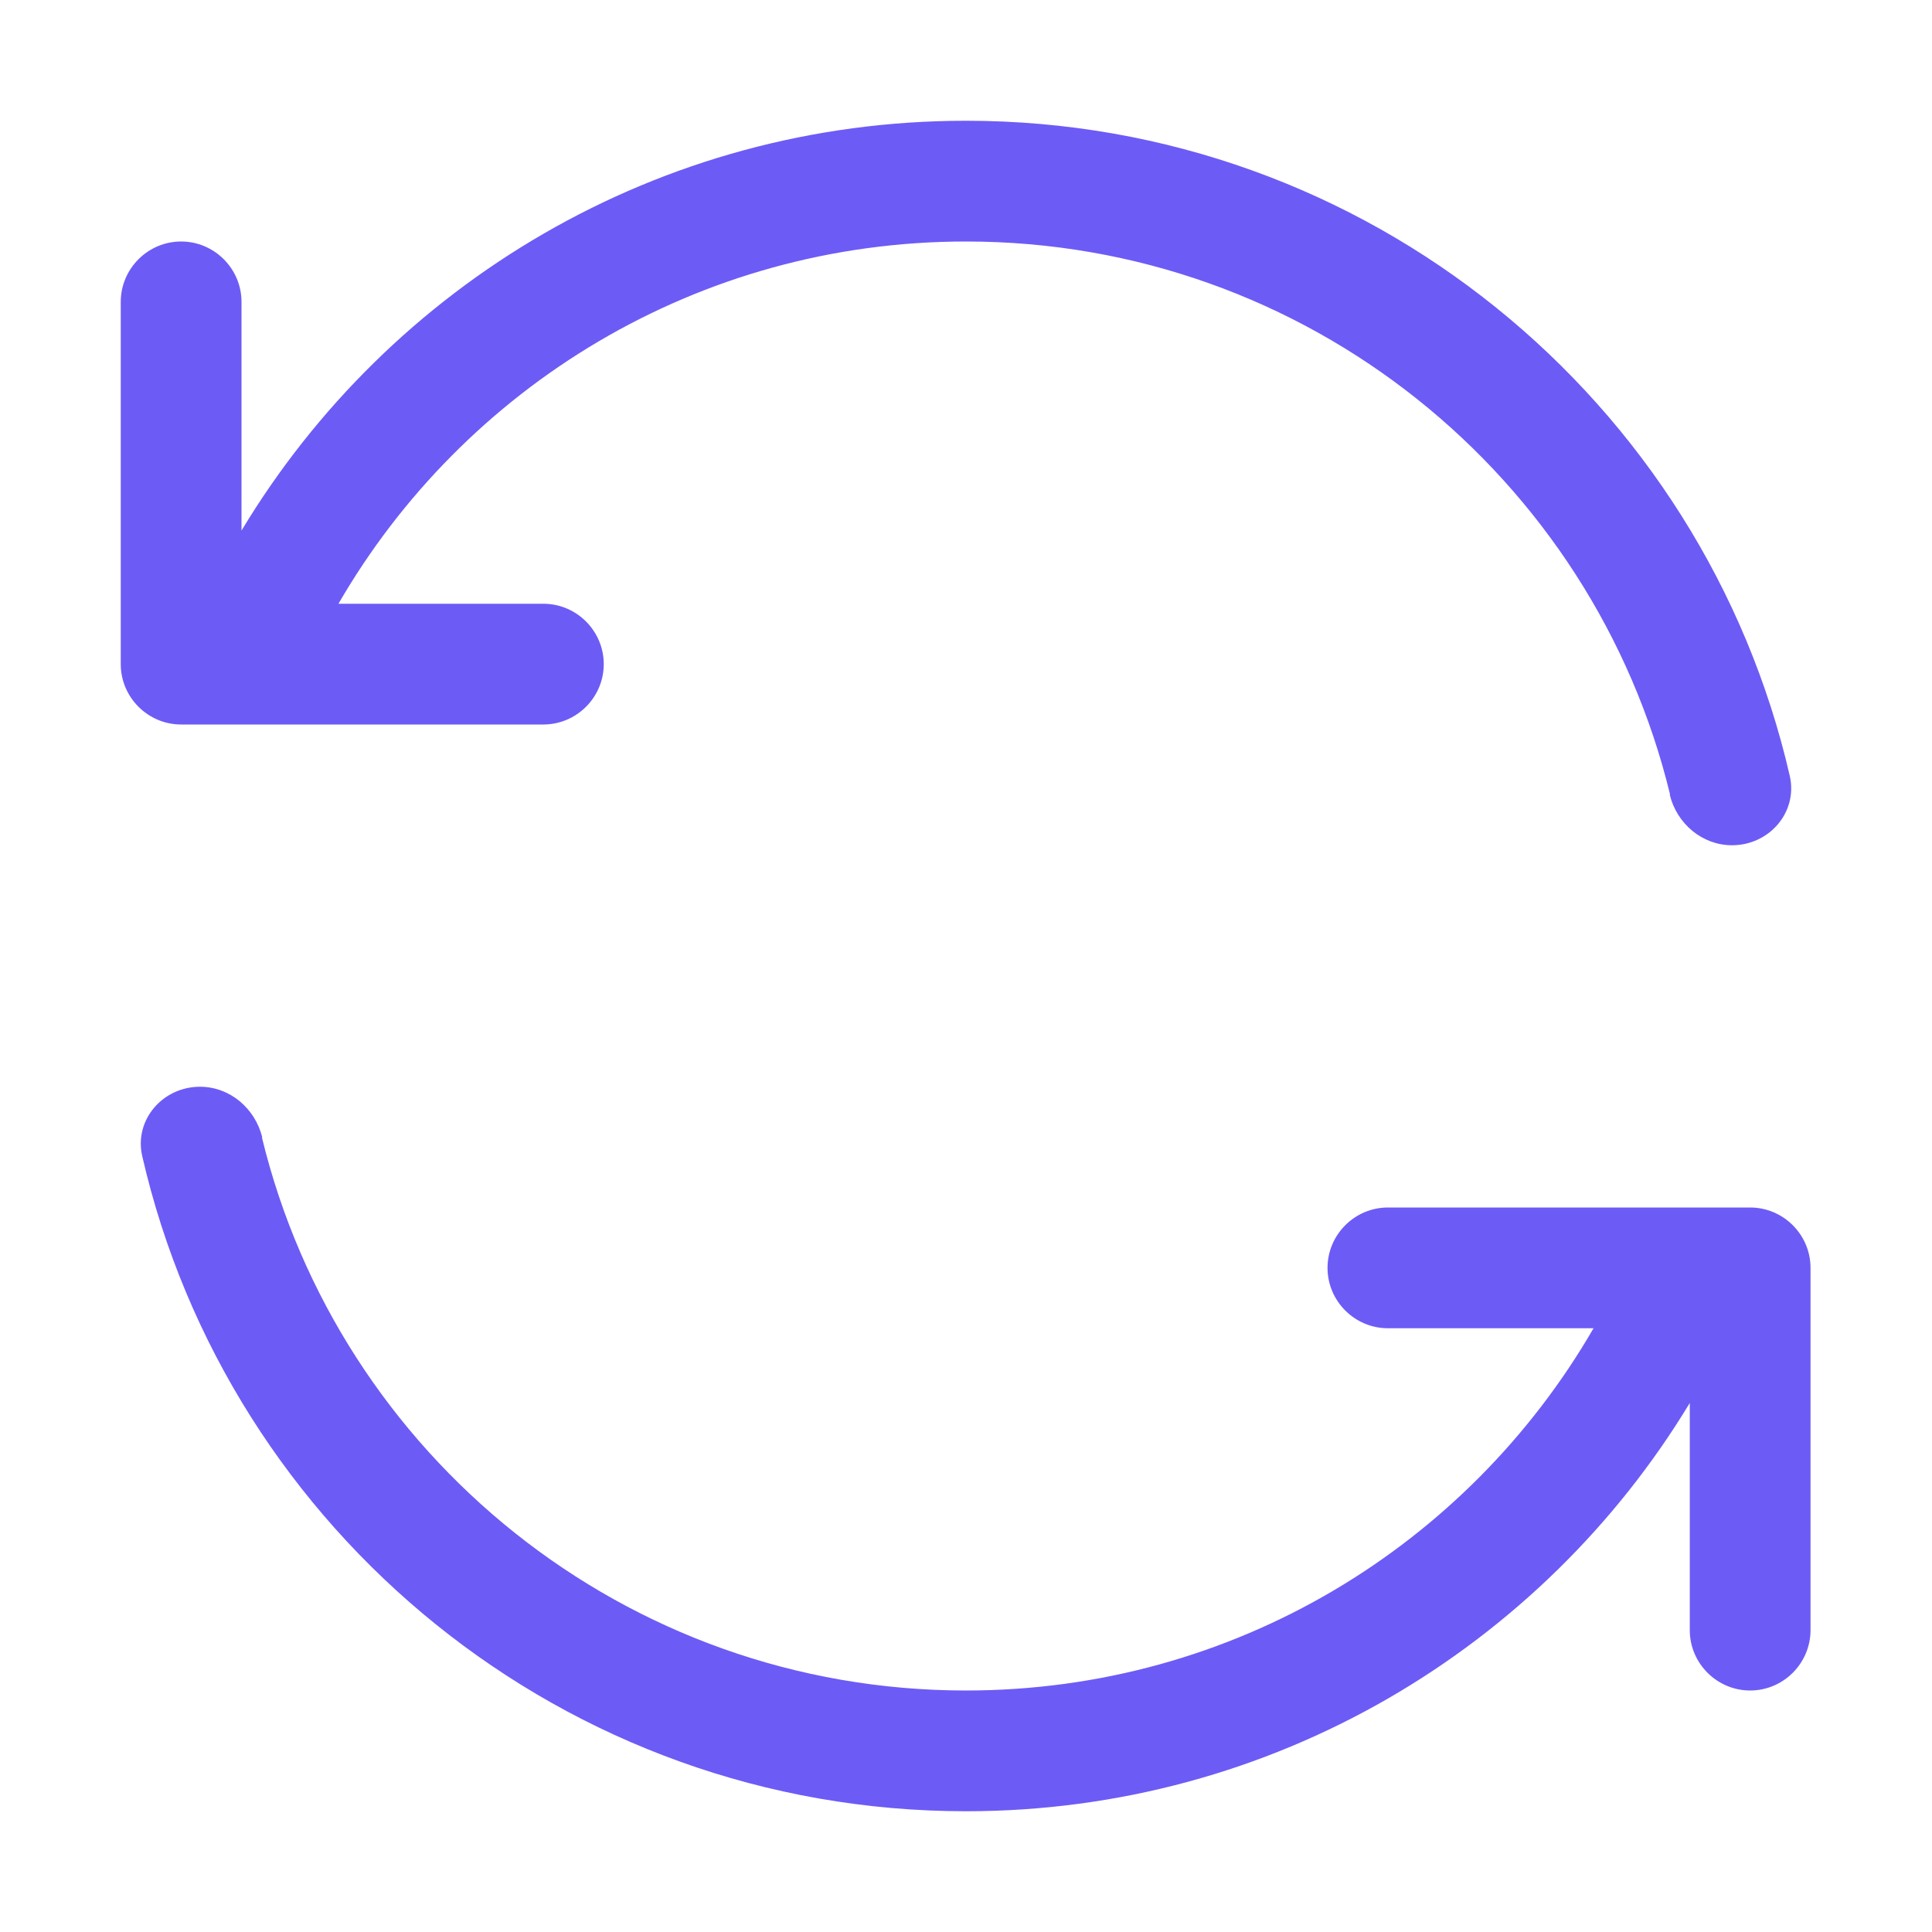 <svg width="16" height="16" viewBox="0 0 16 16" fill="none" xmlns="http://www.w3.org/2000/svg">
<path d="M13.831 6.581C13.194 3.953 10.825 2 8 2C5.778 2 3.841 3.206 2.803 5H4.5C4.775 5 5 5.225 5 5.5C5 5.775 4.775 6 4.5 6H1.978H1.5C1.225 6 1 5.775 1 5.5V2.5C1 2.225 1.225 2 1.5 2C1.775 2 2 2.225 2 2.5V4.394C3.225 2.359 5.453 1 8 1C11.325 1 14.109 3.319 14.822 6.425C14.891 6.725 14.653 7 14.344 7C14.097 7 13.887 6.822 13.828 6.581H13.831ZM2.169 9.419C2.806 12.047 5.175 14 8 14C10.222 14 12.159 12.794 13.197 11H11.494C11.219 11 10.994 10.775 10.994 10.5C10.994 10.225 11.219 10 11.494 10H14.022H14.494C14.769 10 14.994 10.225 14.994 10.5V13.5C14.994 13.775 14.769 14 14.494 14C14.219 14 13.994 13.775 13.994 13.5V11.619C12.769 13.644 10.541 15 8 15C4.675 15 1.891 12.681 1.178 9.575C1.109 9.275 1.347 9 1.656 9C1.903 9 2.112 9.178 2.172 9.419H2.169Z" fill="#6D5BF6"/>
</svg>
